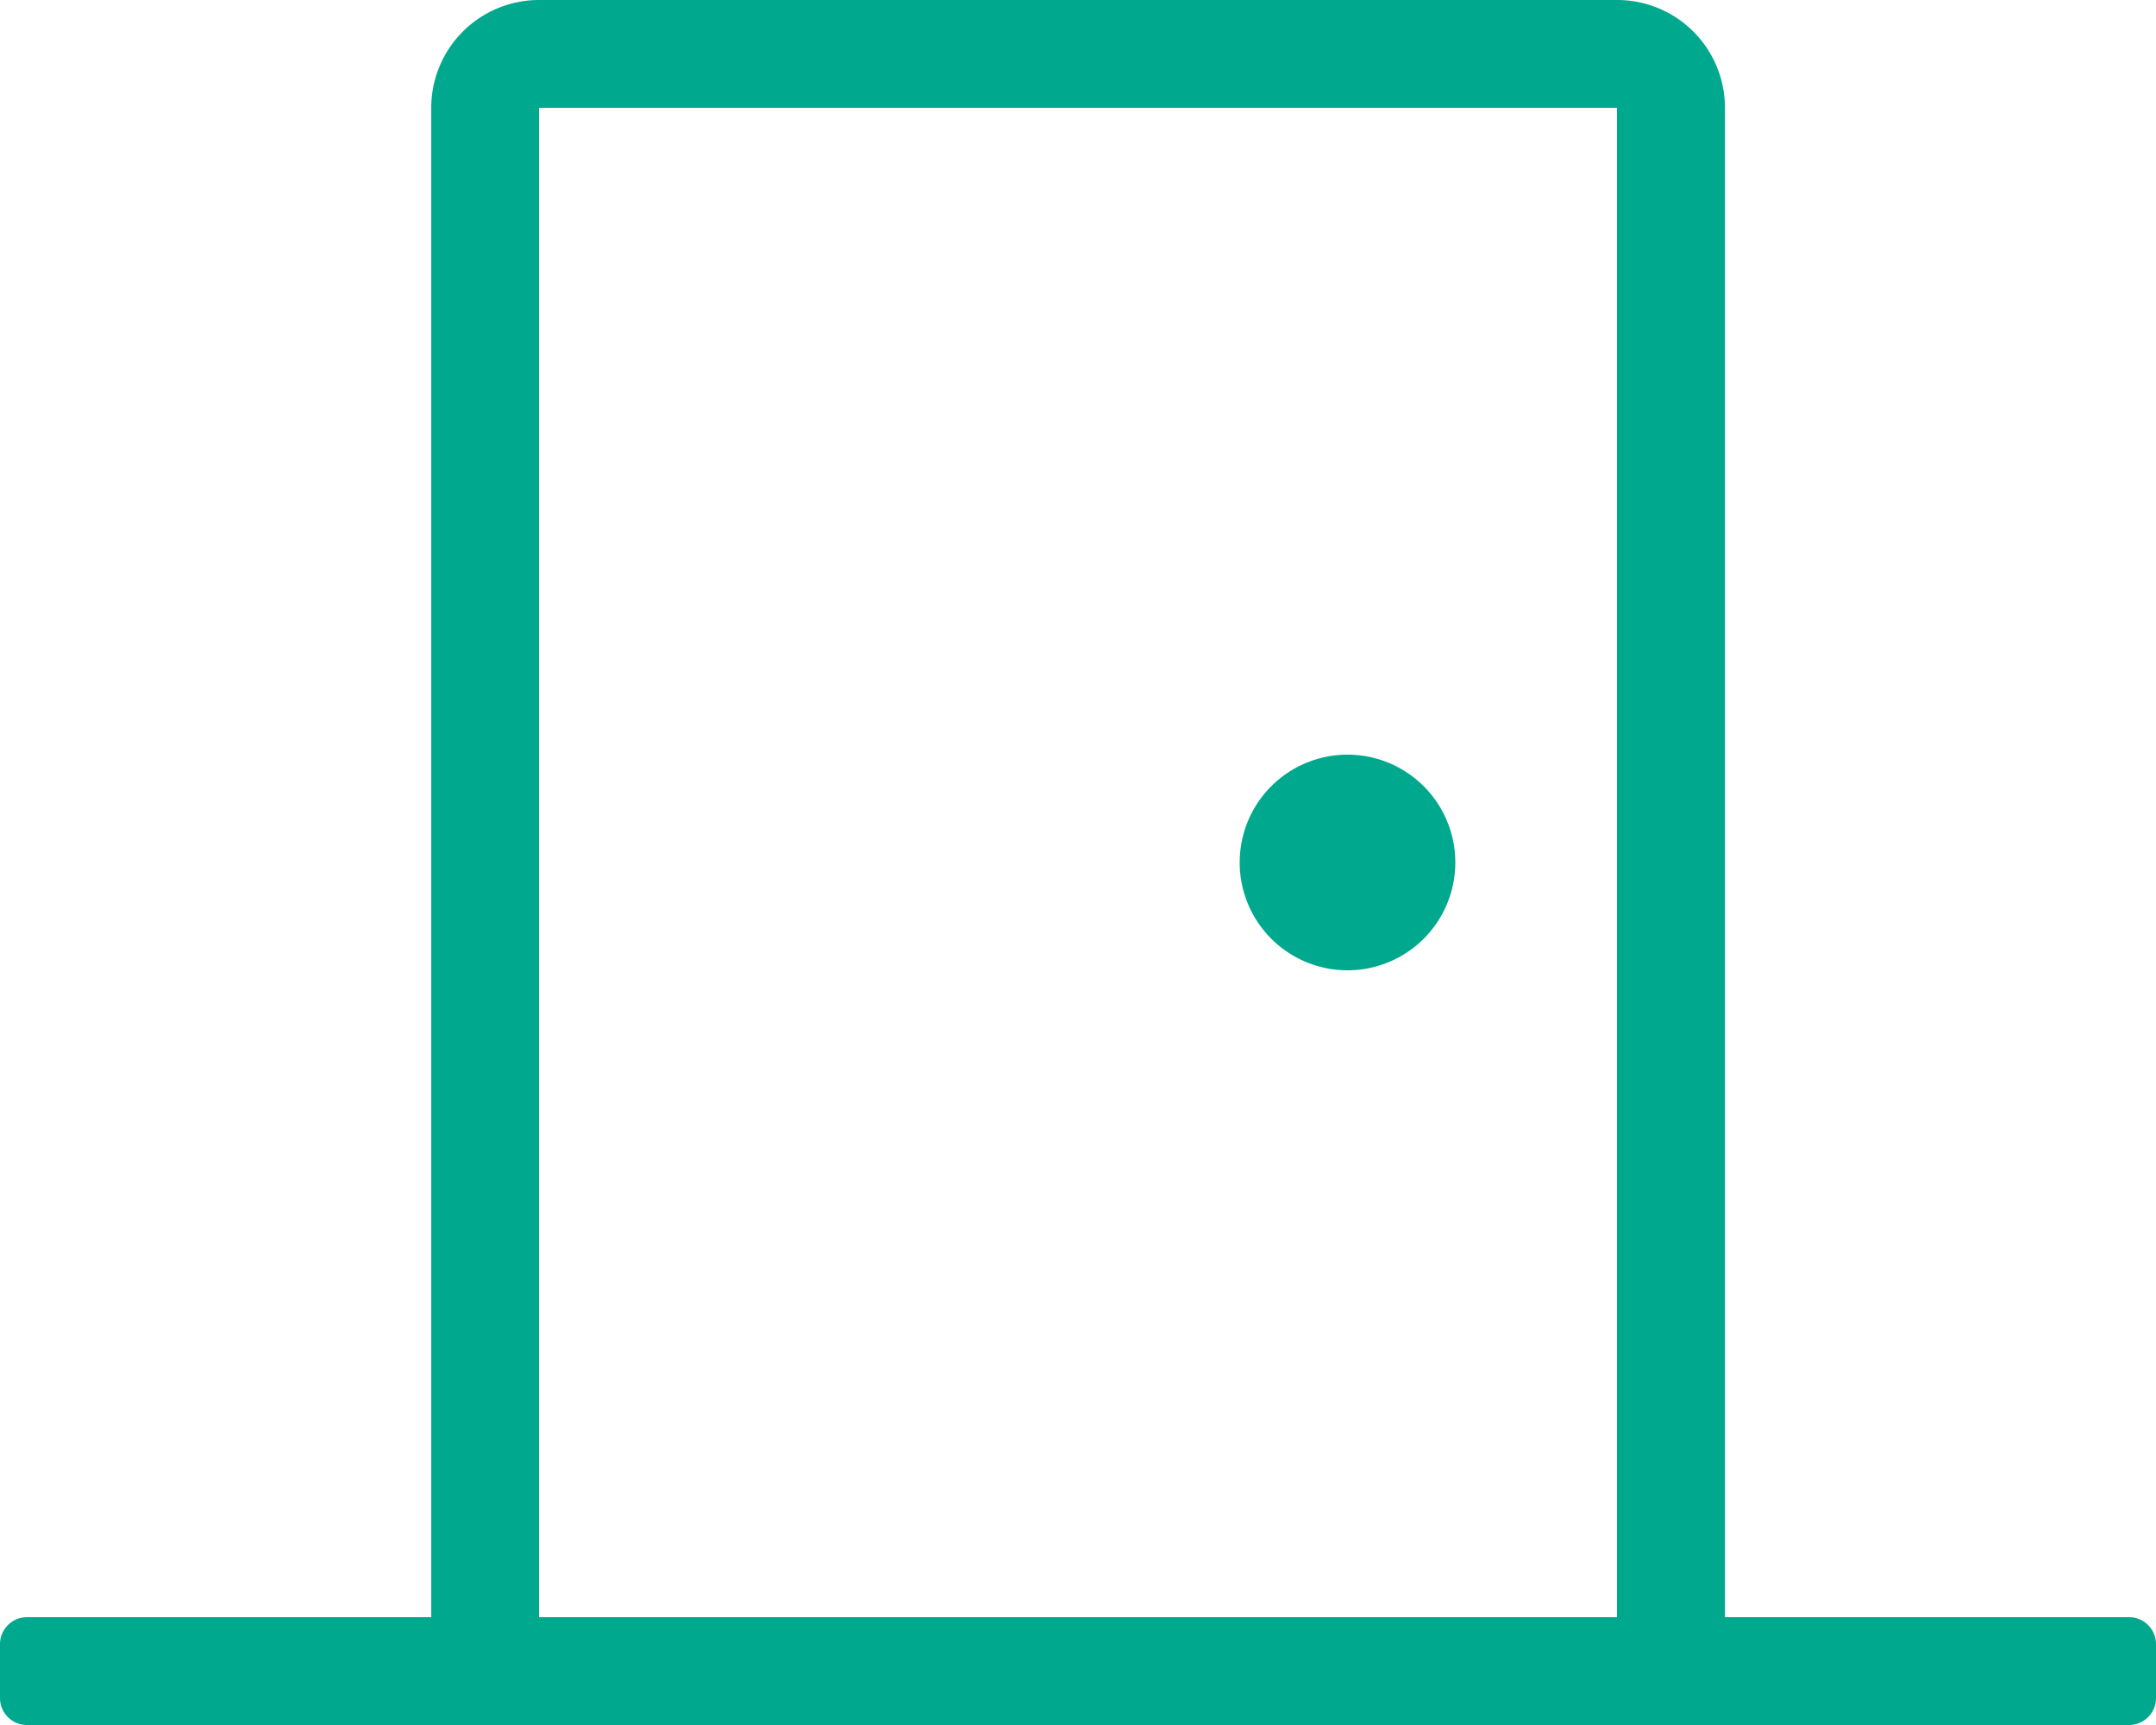 <svg xmlns="http://www.w3.org/2000/svg" width="46.496" height="37.197" viewBox="0 0 46.496 37.197">
  <path id="door-closed" d="M29.06,20.923A2.325,2.325,0,1,0,26.735,18.6,2.325,2.325,0,0,0,29.06,20.923ZM45.915,34.872H37.2V2.325A2.325,2.325,0,0,0,34.872,0H11.624A2.325,2.325,0,0,0,9.3,2.325V34.872H.581A.581.581,0,0,0,0,35.454v1.162a.581.581,0,0,0,.581.581H45.915a.581.581,0,0,0,.581-.581V35.454A.581.581,0,0,0,45.915,34.872Zm-11.043,0H11.624V2.325H34.872Z" fill="#00a88e"/>
</svg>

